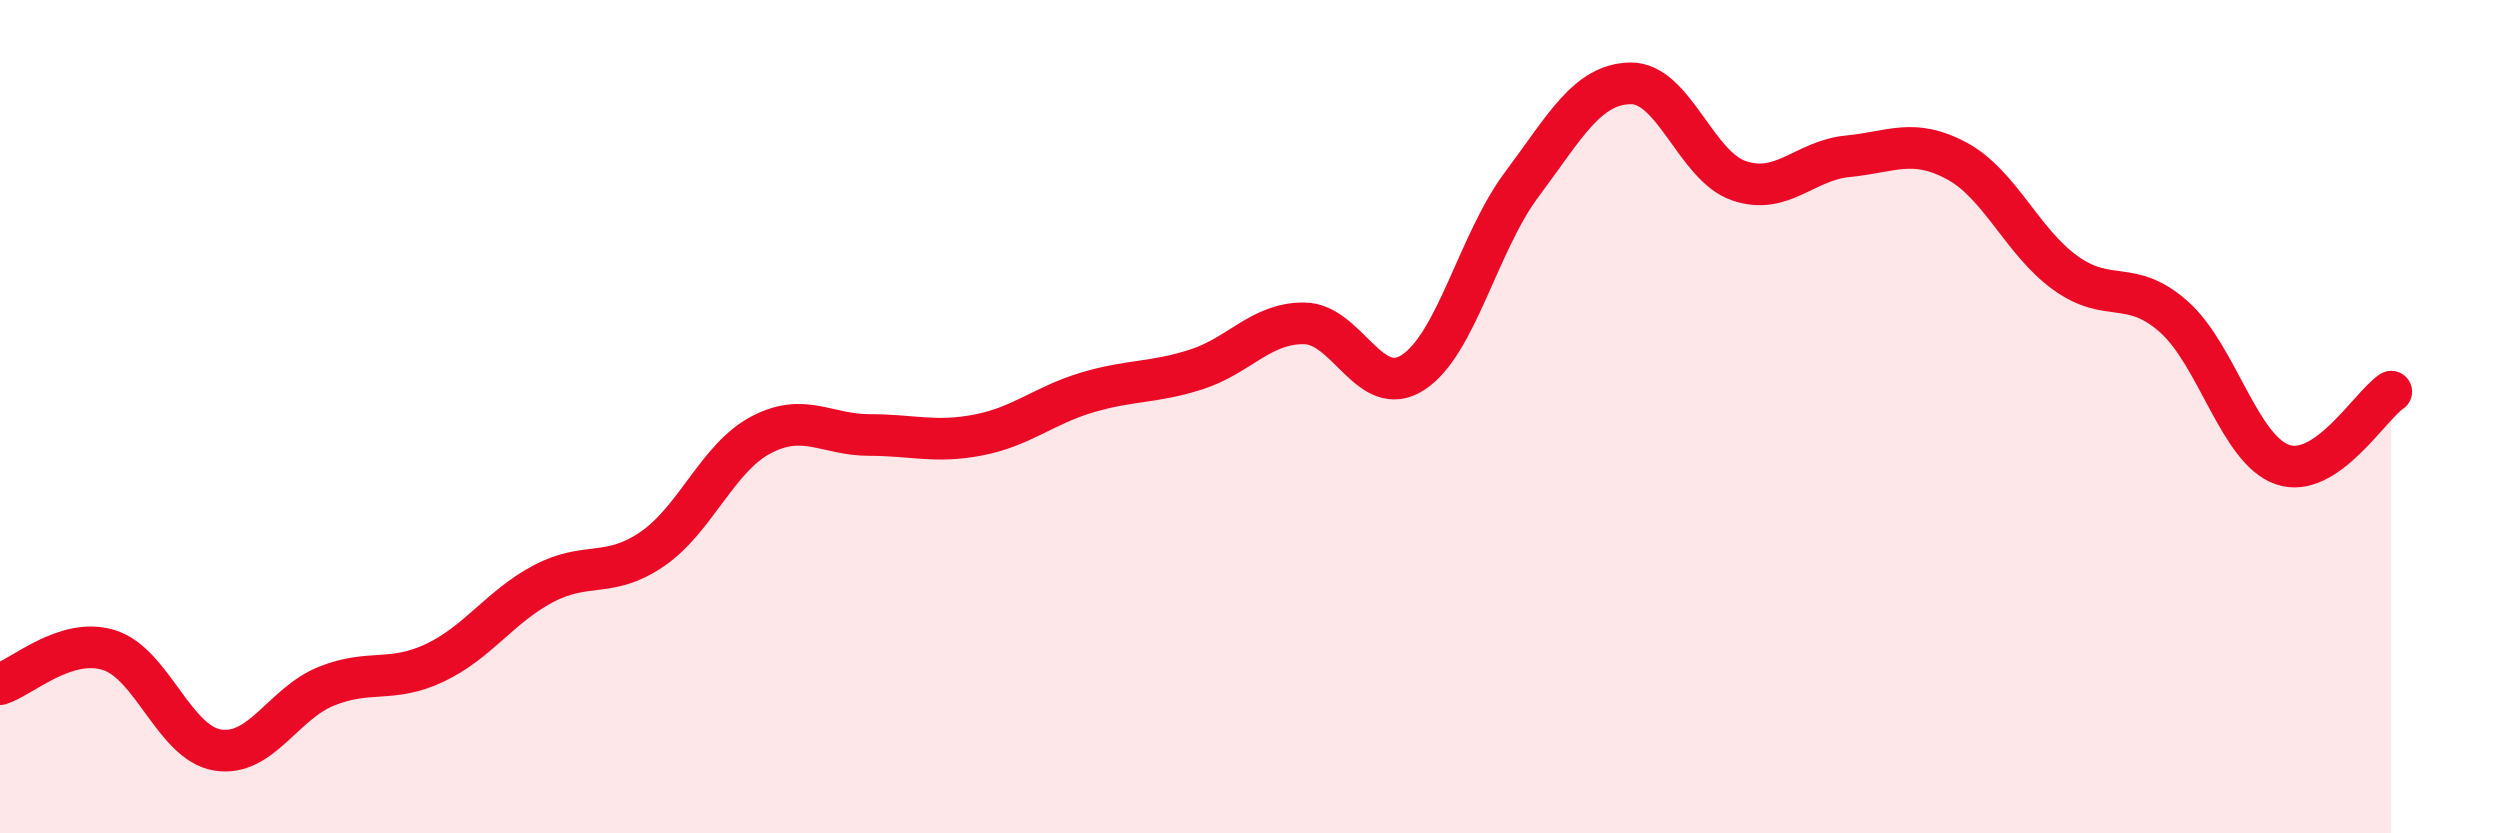 
    <svg width="60" height="20" viewBox="0 0 60 20" xmlns="http://www.w3.org/2000/svg">
      <path
        d="M 0,16.42 C 0.52,16.26 1.57,15.28 2.61,15.6 C 3.65,15.92 4.18,17.83 5.22,18 C 6.26,18.17 6.79,16.89 7.83,16.47 C 8.87,16.05 9.39,16.4 10.43,15.91 C 11.47,15.42 12,14.56 13.04,14.01 C 14.08,13.46 14.61,13.89 15.65,13.18 C 16.69,12.47 17.22,10.99 18.26,10.44 C 19.3,9.89 19.83,10.44 20.87,10.44 C 21.91,10.44 22.44,10.64 23.48,10.44 C 24.52,10.24 25.05,9.73 26.09,9.42 C 27.13,9.11 27.66,9.2 28.7,8.87 C 29.74,8.54 30.26,7.75 31.3,7.76 C 32.34,7.77 32.87,9.61 33.91,8.94 C 34.95,8.27 35.48,5.82 36.52,4.43 C 37.56,3.04 38.09,2.02 39.13,2 C 40.17,1.98 40.7,3.99 41.74,4.34 C 42.78,4.69 43.31,3.85 44.35,3.75 C 45.39,3.65 45.92,3.3 46.96,3.86 C 48,4.42 48.53,5.8 49.57,6.55 C 50.61,7.3 51.13,6.68 52.17,7.6 C 53.21,8.52 53.74,10.79 54.78,11.15 C 55.82,11.51 56.87,9.75 57.39,9.4L57.39 20L0 20Z"
        fill="#EB0A25"
        opacity="0.1"
        stroke-linecap="round"
        stroke-linejoin="round"
      />
      <path
        d="M 0,16.42 C 0.52,16.26 1.57,15.28 2.61,15.6 C 3.65,15.92 4.18,17.83 5.22,18 C 6.26,18.17 6.79,16.89 7.83,16.47 C 8.87,16.05 9.39,16.4 10.43,15.91 C 11.47,15.42 12,14.56 13.04,14.01 C 14.08,13.46 14.61,13.89 15.65,13.18 C 16.69,12.47 17.22,10.99 18.26,10.44 C 19.3,9.89 19.83,10.44 20.87,10.44 C 21.91,10.44 22.44,10.64 23.48,10.44 C 24.52,10.24 25.05,9.73 26.09,9.42 C 27.13,9.11 27.66,9.2 28.7,8.87 C 29.74,8.54 30.26,7.75 31.3,7.76 C 32.34,7.77 32.87,9.61 33.91,8.94 C 34.95,8.27 35.48,5.82 36.52,4.43 C 37.56,3.04 38.09,2.02 39.13,2 C 40.17,1.98 40.7,3.99 41.74,4.34 C 42.78,4.69 43.31,3.85 44.35,3.75 C 45.39,3.65 45.92,3.3 46.96,3.86 C 48,4.42 48.53,5.8 49.57,6.55 C 50.61,7.3 51.13,6.68 52.17,7.6 C 53.21,8.52 53.74,10.79 54.78,11.15 C 55.82,11.51 56.87,9.75 57.39,9.4"
        stroke="#EB0A25"
        stroke-width="1"
        fill="none"
        stroke-linecap="round"
        stroke-linejoin="round"
      />
    </svg>
  
